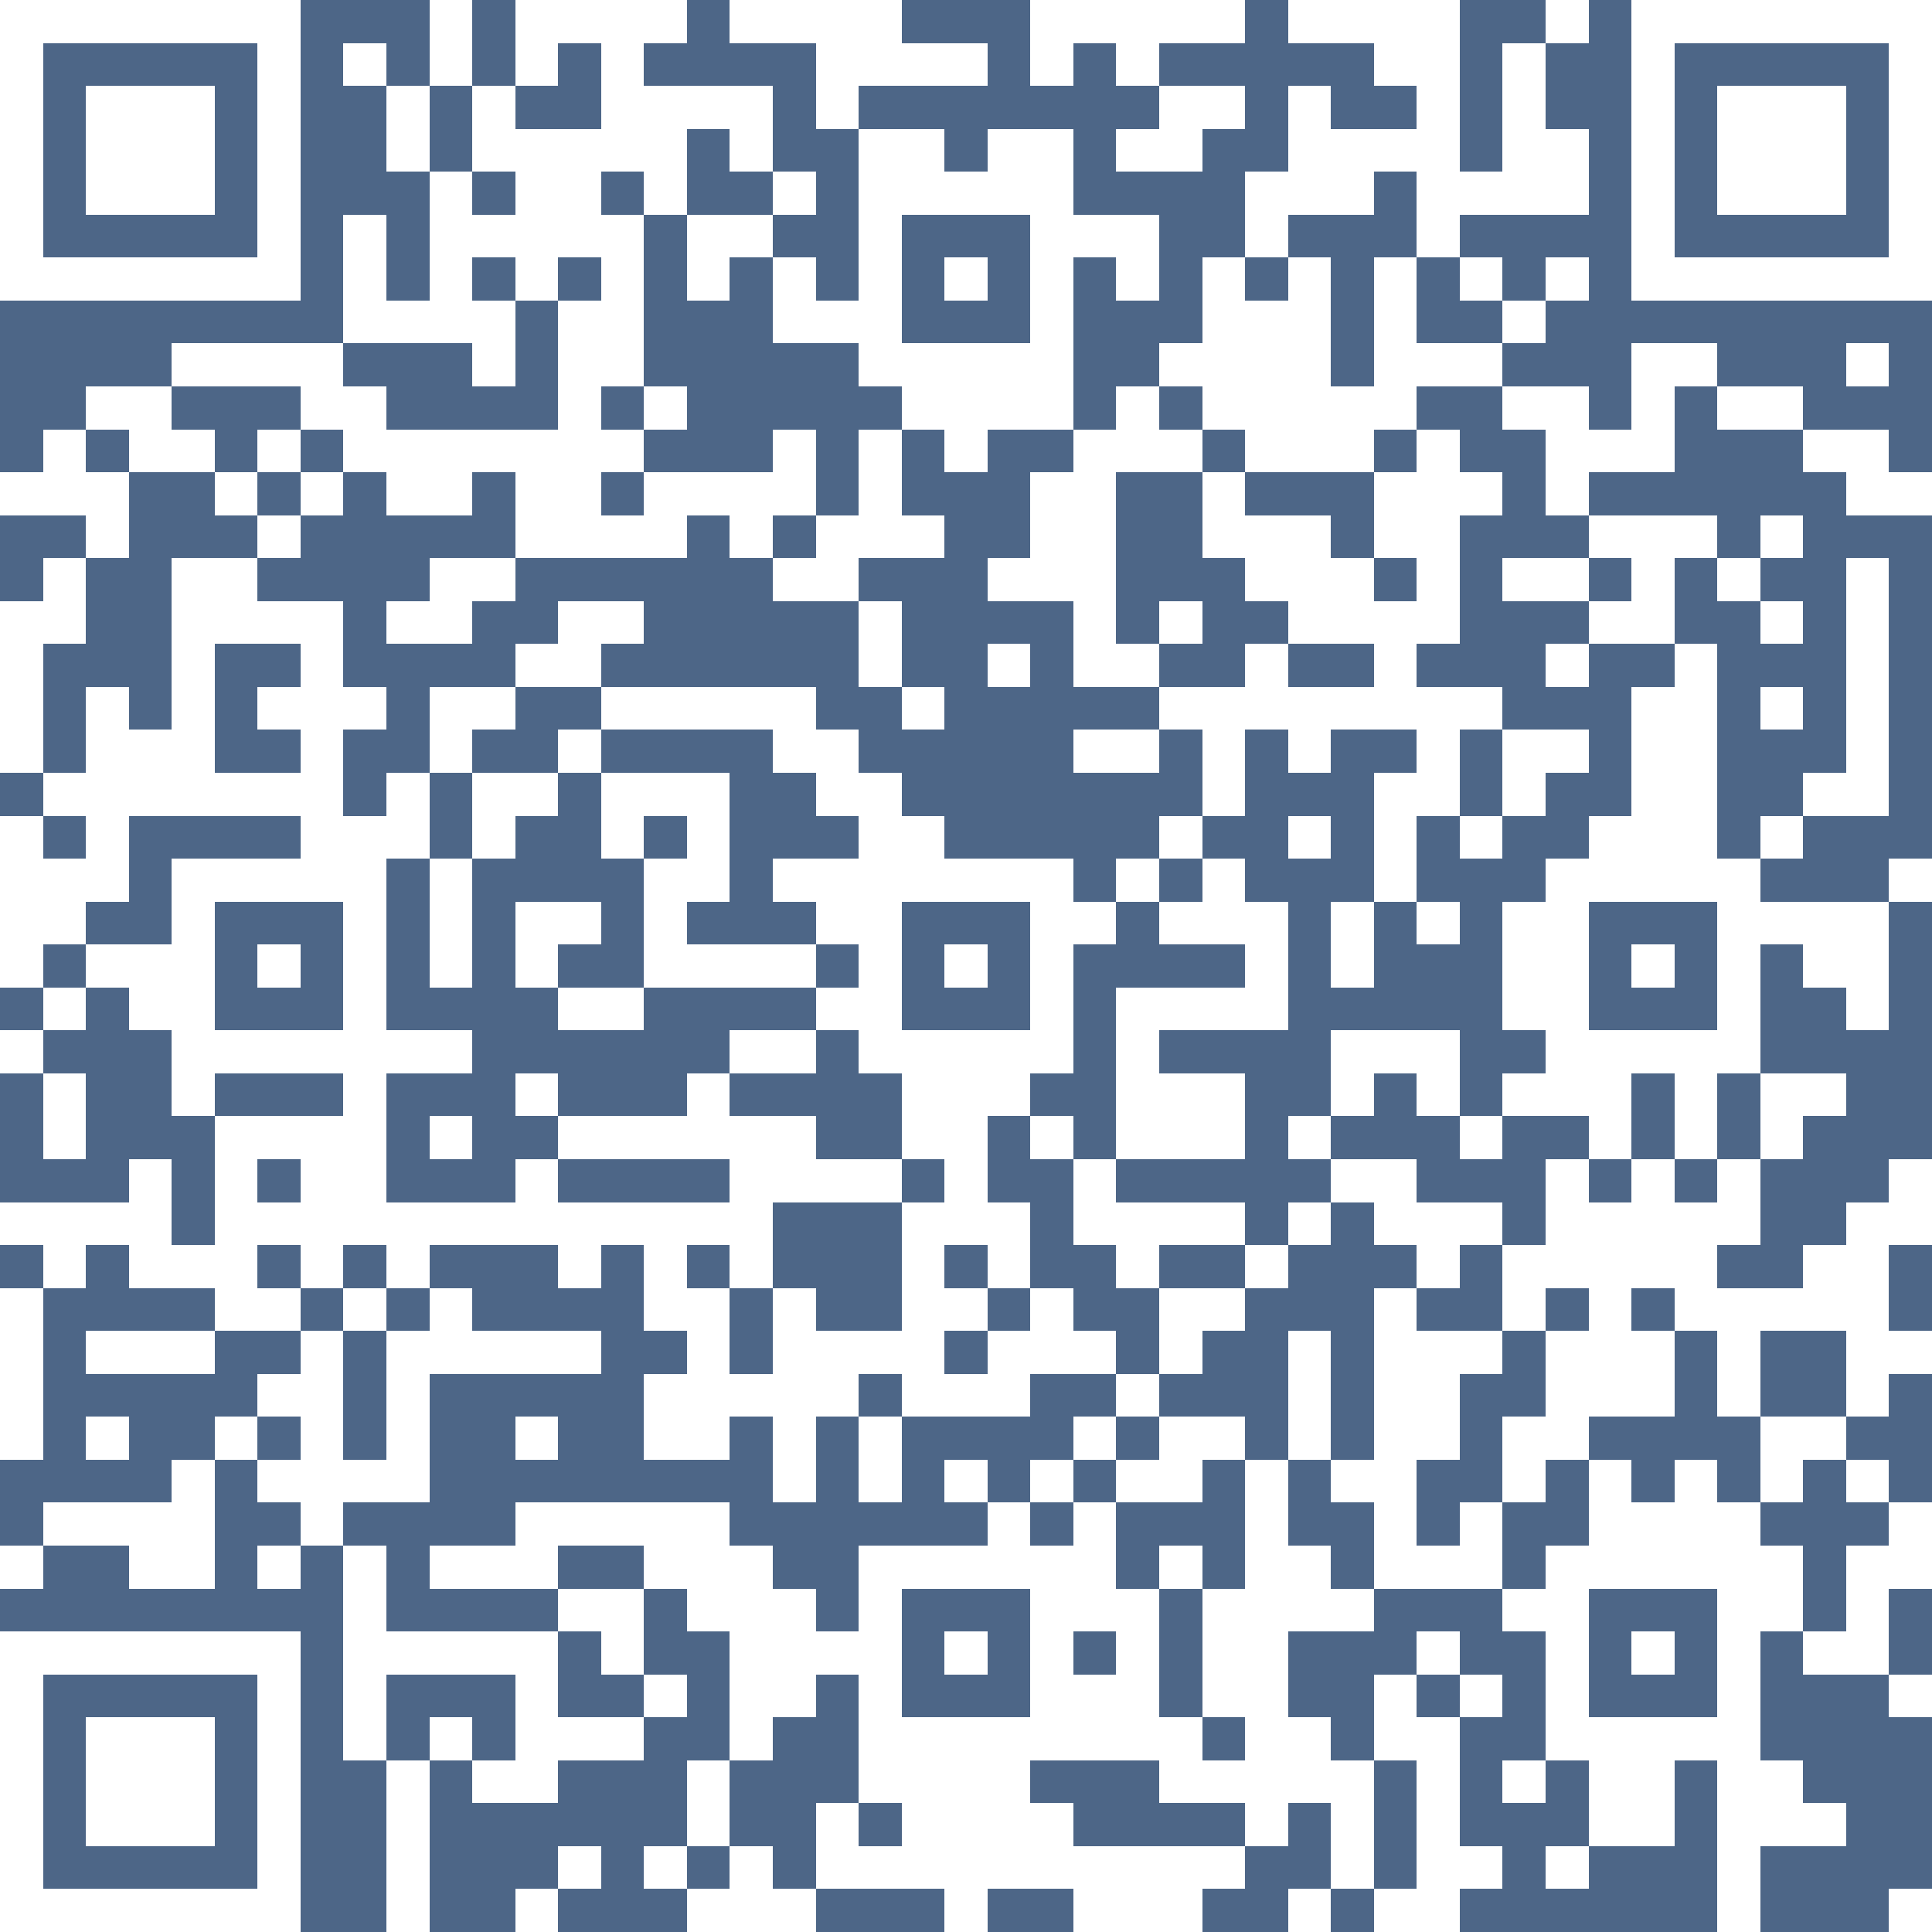 <svg xmlns="http://www.w3.org/2000/svg" xmlns:xlink="http://www.w3.org/1999/xlink" version="1.1" shape-rendering="crispEdges" viewBox="0 0 45 45"><rect x="0" y="0" height="45" width="45" fill="#4d6687"/><rect x="0" y="0" height="1" width="7" fill="#ffffff"/><rect x="10" y="0" height="2" width="1" fill="#ffffff"/><rect x="12" y="0" height="1" width="4" fill="#ffffff"/><rect x="17" y="0" height="1" width="4" fill="#ffffff"/><rect x="24" y="0" height="1" width="5" fill="#ffffff"/><rect x="30" y="0" height="1" width="4" fill="#ffffff"/><rect x="36" y="0" height="1" width="1" fill="#ffffff"/><rect x="38" y="0" height="1" width="7" fill="#ffffff"/><rect x="0" y="1" height="6" width="1" fill="#ffffff"/><rect x="6" y="1" height="6" width="1" fill="#ffffff"/><rect x="8" y="1" height="1" width="1" fill="#ffffff"/><rect x="12" y="1" height="1" width="1" fill="#ffffff"/><rect x="14" y="1" height="3" width="1" fill="#ffffff"/><rect x="19" y="1" height="1" width="4" fill="#ffffff"/><rect x="24" y="1" height="1" width="1" fill="#ffffff"/><rect x="26" y="1" height="1" width="1" fill="#ffffff"/><rect x="32" y="1" height="1" width="2" fill="#ffffff"/><rect x="35" y="1" height="4" width="1" fill="#ffffff"/><rect x="38" y="1" height="6" width="1" fill="#ffffff"/><rect x="44" y="1" height="6" width="1" fill="#ffffff"/><rect x="2" y="2" height="3" width="3" fill="#ffffff"/><rect x="9" y="2" height="2" width="1" fill="#ffffff"/><rect x="11" y="2" height="2" width="1" fill="#ffffff"/><rect x="15" y="2" height="1" width="3" fill="#ffffff"/><rect x="19" y="2" height="1" width="1" fill="#ffffff"/><rect x="27" y="2" height="1" width="2" fill="#ffffff"/><rect x="30" y="2" height="3" width="1" fill="#ffffff"/><rect x="33" y="2" height="4" width="1" fill="#ffffff"/><rect x="40" y="2" height="3" width="3" fill="#ffffff"/><rect x="12" y="3" height="3" width="2" fill="#ffffff"/><rect x="15" y="3" height="2" width="1" fill="#ffffff"/><rect x="17" y="3" height="1" width="1" fill="#ffffff"/><rect x="20" y="3" height="2" width="2" fill="#ffffff"/><rect x="23" y="3" height="2" width="2" fill="#ffffff"/><rect x="26" y="3" height="1" width="2" fill="#ffffff"/><rect x="31" y="3" height="1" width="2" fill="#ffffff"/><rect x="36" y="3" height="2" width="1" fill="#ffffff"/><rect x="10" y="4" height="4" width="1" fill="#ffffff"/><rect x="18" y="4" height="1" width="1" fill="#ffffff"/><rect x="22" y="4" height="1" width="1" fill="#ffffff"/><rect x="29" y="4" height="2" width="1" fill="#ffffff"/><rect x="31" y="4" height="1" width="1" fill="#ffffff"/><rect x="34" y="4" height="1" width="1" fill="#ffffff"/><rect x="8" y="5" height="3" width="1" fill="#ffffff"/><rect x="11" y="5" height="1" width="1" fill="#ffffff"/><rect x="14" y="5" height="4" width="1" fill="#ffffff"/><rect x="16" y="5" height="1" width="2" fill="#ffffff"/><rect x="20" y="5" height="4" width="1" fill="#ffffff"/><rect x="24" y="5" height="1" width="3" fill="#ffffff"/><rect x="1" y="6" height="1" width="5" fill="#ffffff"/><rect x="12" y="6" height="1" width="1" fill="#ffffff"/><rect x="16" y="6" height="1" width="1" fill="#ffffff"/><rect x="18" y="6" height="2" width="1" fill="#ffffff"/><rect x="22" y="6" height="1" width="1" fill="#ffffff"/><rect x="24" y="6" height="4" width="1" fill="#ffffff"/><rect x="26" y="6" height="1" width="1" fill="#ffffff"/><rect x="28" y="6" height="4" width="1" fill="#ffffff"/><rect x="30" y="6" height="5" width="1" fill="#ffffff"/><rect x="32" y="6" height="4" width="1" fill="#ffffff"/><rect x="34" y="6" height="1" width="1" fill="#ffffff"/><rect x="36" y="6" height="1" width="1" fill="#ffffff"/><rect x="39" y="6" height="1" width="5" fill="#ffffff"/><rect x="9" y="7" height="1" width="1" fill="#ffffff"/><rect x="11" y="7" height="2" width="1" fill="#ffffff"/><rect x="13" y="7" height="6" width="1" fill="#ffffff"/><rect x="19" y="7" height="1" width="1" fill="#ffffff"/><rect x="29" y="7" height="4" width="1" fill="#ffffff"/><rect x="35" y="7" height="1" width="1" fill="#ffffff"/><rect x="4" y="8" height="1" width="4" fill="#ffffff"/><rect x="21" y="8" height="2" width="3" fill="#ffffff"/><rect x="27" y="8" height="1" width="1" fill="#ffffff"/><rect x="33" y="8" height="1" width="2" fill="#ffffff"/><rect x="38" y="8" height="1" width="2" fill="#ffffff"/><rect x="43" y="8" height="1" width="1" fill="#ffffff"/><rect x="2" y="9" height="1" width="2" fill="#ffffff"/><rect x="7" y="9" height="1" width="2" fill="#ffffff"/><rect x="15" y="9" height="1" width="1" fill="#ffffff"/><rect x="26" y="9" height="2" width="1" fill="#ffffff"/><rect x="31" y="9" height="2" width="1" fill="#ffffff"/><rect x="35" y="9" height="1" width="2" fill="#ffffff"/><rect x="38" y="9" height="2" width="1" fill="#ffffff"/><rect x="40" y="9" height="1" width="2" fill="#ffffff"/><rect x="1" y="10" height="2" width="1" fill="#ffffff"/><rect x="3" y="10" height="1" width="2" fill="#ffffff"/><rect x="6" y="10" height="1" width="1" fill="#ffffff"/><rect x="8" y="10" height="1" width="5" fill="#ffffff"/><rect x="14" y="10" height="1" width="1" fill="#ffffff"/><rect x="18" y="10" height="2" width="1" fill="#ffffff"/><rect x="20" y="10" height="3" width="1" fill="#ffffff"/><rect x="22" y="10" height="1" width="1" fill="#ffffff"/><rect x="25" y="10" height="6" width="1" fill="#ffffff"/><rect x="27" y="10" height="1" width="1" fill="#ffffff"/><rect x="33" y="10" height="5" width="1" fill="#ffffff"/><rect x="36" y="10" height="1" width="2" fill="#ffffff"/><rect x="42" y="10" height="1" width="2" fill="#ffffff"/><rect x="0" y="11" height="1" width="1" fill="#ffffff"/><rect x="2" y="11" height="2" width="1" fill="#ffffff"/><rect x="5" y="11" height="1" width="1" fill="#ffffff"/><rect x="7" y="11" height="1" width="1" fill="#ffffff"/><rect x="9" y="11" height="1" width="2" fill="#ffffff"/><rect x="12" y="11" height="2" width="1" fill="#ffffff"/><rect x="15" y="11" height="1" width="3" fill="#ffffff"/><rect x="24" y="11" height="3" width="1" fill="#ffffff"/><rect x="28" y="11" height="2" width="1" fill="#ffffff"/><rect x="32" y="11" height="2" width="1" fill="#ffffff"/><rect x="34" y="11" height="1" width="1" fill="#ffffff"/><rect x="36" y="11" height="1" width="1" fill="#ffffff"/><rect x="43" y="11" height="1" width="2" fill="#ffffff"/><rect x="6" y="12" height="1" width="1" fill="#ffffff"/><rect x="14" y="12" height="1" width="2" fill="#ffffff"/><rect x="17" y="12" height="1" width="1" fill="#ffffff"/><rect x="19" y="12" height="2" width="1" fill="#ffffff"/><rect x="21" y="12" height="1" width="1" fill="#ffffff"/><rect x="29" y="12" height="2" width="2" fill="#ffffff"/><rect x="37" y="12" height="1" width="3" fill="#ffffff"/><rect x="41" y="12" height="1" width="1" fill="#ffffff"/><rect x="1" y="13" height="2" width="1" fill="#ffffff"/><rect x="4" y="13" height="2" width="2" fill="#ffffff"/><rect x="10" y="13" height="1" width="2" fill="#ffffff"/><rect x="18" y="13" height="1" width="1" fill="#ffffff"/><rect x="23" y="13" height="1" width="1" fill="#ffffff"/><rect x="31" y="13" height="2" width="1" fill="#ffffff"/><rect x="35" y="13" height="1" width="2" fill="#ffffff"/><rect x="38" y="13" height="2" width="1" fill="#ffffff"/><rect x="40" y="13" height="1" width="1" fill="#ffffff"/><rect x="43" y="13" height="6" width="1" fill="#ffffff"/><rect x="0" y="14" height="4" width="1" fill="#ffffff"/><rect x="6" y="14" height="1" width="2" fill="#ffffff"/><rect x="9" y="14" height="1" width="2" fill="#ffffff"/><rect x="13" y="14" height="1" width="2" fill="#ffffff"/><rect x="20" y="14" height="2" width="1" fill="#ffffff"/><rect x="27" y="14" height="1" width="1" fill="#ffffff"/><rect x="30" y="14" height="1" width="1" fill="#ffffff"/><rect x="32" y="14" height="3" width="1" fill="#ffffff"/><rect x="37" y="14" height="1" width="1" fill="#ffffff"/><rect x="41" y="14" height="1" width="1" fill="#ffffff"/><rect x="4" y="15" height="4" width="1" fill="#ffffff"/><rect x="7" y="15" height="6" width="1" fill="#ffffff"/><rect x="12" y="15" height="1" width="2" fill="#ffffff"/><rect x="23" y="15" height="1" width="1" fill="#ffffff"/><rect x="26" y="15" height="1" width="1" fill="#ffffff"/><rect x="29" y="15" height="2" width="1" fill="#ffffff"/><rect x="36" y="15" height="1" width="1" fill="#ffffff"/><rect x="39" y="15" height="6" width="1" fill="#ffffff"/><rect x="2" y="16" height="5" width="1" fill="#ffffff"/><rect x="6" y="16" height="1" width="1" fill="#ffffff"/><rect x="8" y="16" height="1" width="1" fill="#ffffff"/><rect x="10" y="16" height="1" width="2" fill="#ffffff"/><rect x="14" y="16" height="1" width="5" fill="#ffffff"/><rect x="21" y="16" height="1" width="1" fill="#ffffff"/><rect x="27" y="16" height="1" width="2" fill="#ffffff"/><rect x="30" y="16" height="1" width="2" fill="#ffffff"/><rect x="33" y="16" height="1" width="2" fill="#ffffff"/><rect x="38" y="16" height="5" width="1" fill="#ffffff"/><rect x="41" y="16" height="1" width="1" fill="#ffffff"/><rect x="3" y="17" height="2" width="1" fill="#ffffff"/><rect x="10" y="17" height="1" width="1" fill="#ffffff"/><rect x="13" y="17" height="1" width="1" fill="#ffffff"/><rect x="18" y="17" height="1" width="2" fill="#ffffff"/><rect x="25" y="17" height="1" width="2" fill="#ffffff"/><rect x="28" y="17" height="2" width="1" fill="#ffffff"/><rect x="30" y="17" height="1" width="1" fill="#ffffff"/><rect x="33" y="17" height="2" width="1" fill="#ffffff"/><rect x="35" y="17" height="1" width="2" fill="#ffffff"/><rect x="1" y="18" height="1" width="1" fill="#ffffff"/><rect x="5" y="18" height="1" width="2" fill="#ffffff"/><rect x="9" y="18" height="2" width="1" fill="#ffffff"/><rect x="11" y="18" height="1" width="2" fill="#ffffff"/><rect x="14" y="18" height="1" width="3" fill="#ffffff"/><rect x="19" y="18" height="1" width="2" fill="#ffffff"/><rect x="32" y="18" height="3" width="1" fill="#ffffff"/><rect x="35" y="18" height="1" width="1" fill="#ffffff"/><rect x="42" y="18" height="1" width="1" fill="#ffffff"/><rect x="0" y="19" height="4" width="1" fill="#ffffff"/><rect x="8" y="19" height="10" width="1" fill="#ffffff"/><rect x="11" y="19" height="1" width="1" fill="#ffffff"/><rect x="14" y="19" height="1" width="1" fill="#ffffff"/><rect x="16" y="19" height="2" width="1" fill="#ffffff"/><rect x="20" y="19" height="2" width="2" fill="#ffffff"/><rect x="27" y="19" height="1" width="1" fill="#ffffff"/><rect x="30" y="19" height="1" width="1" fill="#ffffff"/><rect x="34" y="19" height="1" width="1" fill="#ffffff"/><rect x="37" y="19" height="2" width="1" fill="#ffffff"/><rect x="41" y="19" height="1" width="1" fill="#ffffff"/><rect x="1" y="20" height="2" width="1" fill="#ffffff"/><rect x="4" y="20" height="1" width="3" fill="#ffffff"/><rect x="10" y="20" height="3" width="1" fill="#ffffff"/><rect x="15" y="20" height="3" width="1" fill="#ffffff"/><rect x="18" y="20" height="1" width="2" fill="#ffffff"/><rect x="22" y="20" height="1" width="3" fill="#ffffff"/><rect x="26" y="20" height="1" width="1" fill="#ffffff"/><rect x="28" y="20" height="2" width="1" fill="#ffffff"/><rect x="36" y="20" height="6" width="1" fill="#ffffff"/><rect x="40" y="20" height="5" width="1" fill="#ffffff"/><rect x="44" y="20" height="1" width="1" fill="#ffffff"/><rect x="4" y="21" height="5" width="1" fill="#ffffff"/><rect x="12" y="21" height="1" width="2" fill="#ffffff"/><rect x="19" y="21" height="1" width="2" fill="#ffffff"/><rect x="24" y="21" height="1" width="2" fill="#ffffff"/><rect x="27" y="21" height="1" width="1" fill="#ffffff"/><rect x="29" y="21" height="3" width="1" fill="#ffffff"/><rect x="31" y="21" height="2" width="1" fill="#ffffff"/><rect x="33" y="21" height="1" width="1" fill="#ffffff"/><rect x="35" y="21" height="3" width="1" fill="#ffffff"/><rect x="41" y="21" height="1" width="3" fill="#ffffff"/><rect x="2" y="22" height="1" width="2" fill="#ffffff"/><rect x="6" y="22" height="1" width="1" fill="#ffffff"/><rect x="12" y="22" height="1" width="1" fill="#ffffff"/><rect x="16" y="22" height="1" width="3" fill="#ffffff"/><rect x="20" y="22" height="3" width="1" fill="#ffffff"/><rect x="22" y="22" height="1" width="1" fill="#ffffff"/><rect x="24" y="22" height="3" width="1" fill="#ffffff"/><rect x="38" y="22" height="1" width="1" fill="#ffffff"/><rect x="42" y="22" height="1" width="2" fill="#ffffff"/><rect x="1" y="23" height="1" width="1" fill="#ffffff"/><rect x="3" y="23" height="1" width="1" fill="#ffffff"/><rect x="13" y="23" height="1" width="2" fill="#ffffff"/><rect x="19" y="23" height="1" width="1" fill="#ffffff"/><rect x="26" y="23" height="1" width="3" fill="#ffffff"/><rect x="43" y="23" height="1" width="1" fill="#ffffff"/><rect x="0" y="24" height="1" width="1" fill="#ffffff"/><rect x="5" y="24" height="1" width="3" fill="#ffffff"/><rect x="9" y="24" height="1" width="2" fill="#ffffff"/><rect x="17" y="24" height="1" width="2" fill="#ffffff"/><rect x="21" y="24" height="2" width="3" fill="#ffffff"/><rect x="26" y="24" height="3" width="1" fill="#ffffff"/><rect x="31" y="24" height="1" width="3" fill="#ffffff"/><rect x="37" y="24" height="1" width="3" fill="#ffffff"/><rect x="1" y="25" height="2" width="1" fill="#ffffff"/><rect x="12" y="25" height="1" width="1" fill="#ffffff"/><rect x="16" y="25" height="2" width="1" fill="#ffffff"/><rect x="27" y="25" height="2" width="2" fill="#ffffff"/><rect x="31" y="25" height="1" width="1" fill="#ffffff"/><rect x="33" y="25" height="1" width="1" fill="#ffffff"/><rect x="35" y="25" height="1" width="1" fill="#ffffff"/><rect x="37" y="25" height="2" width="1" fill="#ffffff"/><rect x="39" y="25" height="2" width="1" fill="#ffffff"/><rect x="41" y="25" height="1" width="2" fill="#ffffff"/><rect x="5" y="26" height="1" width="3" fill="#ffffff"/><rect x="10" y="26" height="1" width="1" fill="#ffffff"/><rect x="13" y="26" height="1" width="3" fill="#ffffff"/><rect x="17" y="26" height="2" width="2" fill="#ffffff"/><rect x="21" y="26" height="1" width="2" fill="#ffffff"/><rect x="24" y="26" height="1" width="1" fill="#ffffff"/><rect x="30" y="26" height="1" width="1" fill="#ffffff"/><rect x="34" y="26" height="1" width="1" fill="#ffffff"/><rect x="41" y="26" height="1" width="1" fill="#ffffff"/><rect x="3" y="27" height="3" width="1" fill="#ffffff"/><rect x="5" y="27" height="4" width="1" fill="#ffffff"/><rect x="7" y="27" height="3" width="1" fill="#ffffff"/><rect x="12" y="27" height="2" width="1" fill="#ffffff"/><rect x="19" y="27" height="1" width="2" fill="#ffffff"/><rect x="22" y="27" height="2" width="1" fill="#ffffff"/><rect x="25" y="27" height="2" width="1" fill="#ffffff"/><rect x="31" y="27" height="1" width="2" fill="#ffffff"/><rect x="36" y="27" height="3" width="1" fill="#ffffff"/><rect x="38" y="27" height="3" width="1" fill="#ffffff"/><rect x="40" y="27" height="2" width="1" fill="#ffffff"/><rect x="44" y="27" height="2" width="1" fill="#ffffff"/><rect x="0" y="28" height="1" width="3" fill="#ffffff"/><rect x="6" y="28" height="1" width="1" fill="#ffffff"/><rect x="9" y="28" height="1" width="3" fill="#ffffff"/><rect x="13" y="28" height="1" width="5" fill="#ffffff"/><rect x="21" y="28" height="5" width="1" fill="#ffffff"/><rect x="23" y="28" height="2" width="1" fill="#ffffff"/><rect x="26" y="28" height="1" width="3" fill="#ffffff"/><rect x="30" y="28" height="1" width="1" fill="#ffffff"/><rect x="32" y="28" height="1" width="3" fill="#ffffff"/><rect x="37" y="28" height="5" width="1" fill="#ffffff"/><rect x="39" y="28" height="3" width="1" fill="#ffffff"/><rect x="43" y="28" height="5" width="1" fill="#ffffff"/><rect x="1" y="29" height="1" width="1" fill="#ffffff"/><rect x="4" y="29" height="1" width="1" fill="#ffffff"/><rect x="9" y="29" height="1" width="1" fill="#ffffff"/><rect x="13" y="29" height="1" width="1" fill="#ffffff"/><rect x="15" y="29" height="2" width="1" fill="#ffffff"/><rect x="17" y="29" height="1" width="1" fill="#ffffff"/><rect x="26" y="29" height="1" width="1" fill="#ffffff"/><rect x="29" y="29" height="1" width="1" fill="#ffffff"/><rect x="33" y="29" height="1" width="1" fill="#ffffff"/><rect x="35" y="29" height="2" width="1" fill="#ffffff"/><rect x="42" y="29" height="2" width="1" fill="#ffffff"/><rect x="0" y="30" height="4" width="1" fill="#ffffff"/><rect x="6" y="30" height="1" width="1" fill="#ffffff"/><rect x="8" y="30" height="1" width="1" fill="#ffffff"/><rect x="10" y="30" height="2" width="1" fill="#ffffff"/><rect x="16" y="30" height="4" width="1" fill="#ffffff"/><rect x="18" y="30" height="5" width="1" fill="#ffffff"/><rect x="22" y="30" height="1" width="1" fill="#ffffff"/><rect x="24" y="30" height="2" width="1" fill="#ffffff"/><rect x="27" y="30" height="1" width="2" fill="#ffffff"/><rect x="32" y="30" height="7" width="1" fill="#ffffff"/><rect x="40" y="30" height="1" width="2" fill="#ffffff"/><rect x="2" y="31" height="1" width="3" fill="#ffffff"/><rect x="7" y="31" height="5" width="1" fill="#ffffff"/><rect x="9" y="31" height="4" width="1" fill="#ffffff"/><rect x="11" y="31" height="1" width="3" fill="#ffffff"/><rect x="19" y="31" height="1" width="2" fill="#ffffff"/><rect x="23" y="31" height="2" width="1" fill="#ffffff"/><rect x="25" y="31" height="1" width="1" fill="#ffffff"/><rect x="27" y="31" height="1" width="1" fill="#ffffff"/><rect x="30" y="31" height="3" width="1" fill="#ffffff"/><rect x="33" y="31" height="1" width="2" fill="#ffffff"/><rect x="36" y="31" height="3" width="1" fill="#ffffff"/><rect x="38" y="31" height="2" width="1" fill="#ffffff"/><rect x="40" y="31" height="2" width="1" fill="#ffffff"/><rect x="44" y="31" height="1" width="1" fill="#ffffff"/><rect x="6" y="32" height="1" width="1" fill="#ffffff"/><rect x="15" y="32" height="2" width="1" fill="#ffffff"/><rect x="17" y="32" height="1" width="1" fill="#ffffff"/><rect x="19" y="32" height="1" width="1" fill="#ffffff"/><rect x="22" y="32" height="1" width="1" fill="#ffffff"/><rect x="26" y="32" height="1" width="1" fill="#ffffff"/><rect x="33" y="32" height="2" width="1" fill="#ffffff"/><rect x="2" y="33" height="1" width="1" fill="#ffffff"/><rect x="5" y="33" height="1" width="1" fill="#ffffff"/><rect x="12" y="33" height="1" width="1" fill="#ffffff"/><rect x="20" y="33" height="2" width="1" fill="#ffffff"/><rect x="25" y="33" height="1" width="1" fill="#ffffff"/><rect x="27" y="33" height="1" width="2" fill="#ffffff"/><rect x="35" y="33" height="2" width="1" fill="#ffffff"/><rect x="41" y="33" height="1" width="2" fill="#ffffff"/><rect x="4" y="34" height="3" width="1" fill="#ffffff"/><rect x="6" y="34" height="1" width="1" fill="#ffffff"/><rect x="8" y="34" height="1" width="1" fill="#ffffff"/><rect x="22" y="34" height="1" width="1" fill="#ffffff"/><rect x="24" y="34" height="1" width="1" fill="#ffffff"/><rect x="26" y="34" height="1" width="2" fill="#ffffff"/><rect x="29" y="34" height="9" width="1" fill="#ffffff"/><rect x="31" y="34" height="1" width="1" fill="#ffffff"/><rect x="37" y="34" height="3" width="1" fill="#ffffff"/><rect x="39" y="34" height="3" width="1" fill="#ffffff"/><rect x="41" y="34" height="1" width="1" fill="#ffffff"/><rect x="43" y="34" height="1" width="1" fill="#ffffff"/><rect x="1" y="35" height="1" width="3" fill="#ffffff"/><rect x="12" y="35" height="1" width="5" fill="#ffffff"/><rect x="23" y="35" height="2" width="1" fill="#ffffff"/><rect x="25" y="35" height="3" width="1" fill="#ffffff"/><rect x="34" y="35" height="2" width="1" fill="#ffffff"/><rect x="38" y="35" height="2" width="1" fill="#ffffff"/><rect x="40" y="35" height="10" width="1" fill="#ffffff"/><rect x="44" y="35" height="2" width="1" fill="#ffffff"/><rect x="0" y="36" height="1" width="1" fill="#ffffff"/><rect x="3" y="36" height="1" width="1" fill="#ffffff"/><rect x="6" y="36" height="1" width="1" fill="#ffffff"/><rect x="8" y="36" height="5" width="1" fill="#ffffff"/><rect x="10" y="36" height="1" width="3" fill="#ffffff"/><rect x="15" y="36" height="1" width="3" fill="#ffffff"/><rect x="20" y="36" height="1" width="3" fill="#ffffff"/><rect x="24" y="36" height="5" width="1" fill="#ffffff"/><rect x="27" y="36" height="1" width="1" fill="#ffffff"/><rect x="30" y="36" height="2" width="1" fill="#ffffff"/><rect x="33" y="36" height="1" width="1" fill="#ffffff"/><rect x="36" y="36" height="5" width="1" fill="#ffffff"/><rect x="41" y="36" height="2" width="1" fill="#ffffff"/><rect x="43" y="36" height="3" width="1" fill="#ffffff"/><rect x="13" y="37" height="1" width="2" fill="#ffffff"/><rect x="16" y="37" height="1" width="3" fill="#ffffff"/><rect x="20" y="37" height="5" width="1" fill="#ffffff"/><rect x="26" y="37" height="4" width="1" fill="#ffffff"/><rect x="28" y="37" height="3" width="1" fill="#ffffff"/><rect x="31" y="37" height="1" width="1" fill="#ffffff"/><rect x="35" y="37" height="1" width="1" fill="#ffffff"/><rect x="0" y="38" height="1" width="7" fill="#ffffff"/><rect x="9" y="38" height="1" width="4" fill="#ffffff"/><rect x="14" y="38" height="1" width="1" fill="#ffffff"/><rect x="17" y="38" height="1" width="3" fill="#ffffff"/><rect x="22" y="38" height="1" width="1" fill="#ffffff"/><rect x="33" y="38" height="1" width="1" fill="#ffffff"/><rect x="38" y="38" height="1" width="1" fill="#ffffff"/><rect x="42" y="38" height="1" width="1" fill="#ffffff"/><rect x="0" y="39" height="6" width="1" fill="#ffffff"/><rect x="6" y="39" height="6" width="1" fill="#ffffff"/><rect x="12" y="39" height="3" width="1" fill="#ffffff"/><rect x="15" y="39" height="1" width="1" fill="#ffffff"/><rect x="17" y="39" height="1" width="2" fill="#ffffff"/><rect x="25" y="39" height="2" width="1" fill="#ffffff"/><rect x="32" y="39" height="2" width="1" fill="#ffffff"/><rect x="34" y="39" height="1" width="1" fill="#ffffff"/><rect x="44" y="39" height="1" width="1" fill="#ffffff"/><rect x="2" y="40" height="3" width="3" fill="#ffffff"/><rect x="10" y="40" height="1" width="1" fill="#ffffff"/><rect x="13" y="40" height="1" width="2" fill="#ffffff"/><rect x="17" y="40" height="1" width="1" fill="#ffffff"/><rect x="21" y="40" height="4" width="3" fill="#ffffff"/><rect x="27" y="40" height="2" width="1" fill="#ffffff"/><rect x="30" y="40" height="2" width="1" fill="#ffffff"/><rect x="33" y="40" height="5" width="1" fill="#ffffff"/><rect x="37" y="40" height="1" width="3" fill="#ffffff"/><rect x="9" y="41" height="4" width="1" fill="#ffffff"/><rect x="11" y="41" height="1" width="1" fill="#ffffff"/><rect x="16" y="41" height="2" width="1" fill="#ffffff"/><rect x="28" y="41" height="1" width="1" fill="#ffffff"/><rect x="31" y="41" height="3" width="1" fill="#ffffff"/><rect x="35" y="41" height="1" width="1" fill="#ffffff"/><rect x="37" y="41" height="2" width="2" fill="#ffffff"/><rect x="41" y="41" height="2" width="1" fill="#ffffff"/><rect x="19" y="42" height="2" width="1" fill="#ffffff"/><rect x="24" y="42" height="2" width="1" fill="#ffffff"/><rect x="42" y="42" height="1" width="1" fill="#ffffff"/><rect x="13" y="43" height="1" width="1" fill="#ffffff"/><rect x="15" y="43" height="1" width="1" fill="#ffffff"/><rect x="17" y="43" height="2" width="1" fill="#ffffff"/><rect x="20" y="43" height="1" width="1" fill="#ffffff"/><rect x="25" y="43" height="1" width="4" fill="#ffffff"/><rect x="34" y="43" height="1" width="1" fill="#ffffff"/><rect x="36" y="43" height="1" width="1" fill="#ffffff"/><rect x="1" y="44" height="1" width="5" fill="#ffffff"/><rect x="12" y="44" height="1" width="1" fill="#ffffff"/><rect x="16" y="44" height="1" width="1" fill="#ffffff"/><rect x="18" y="44" height="1" width="1" fill="#ffffff"/><rect x="22" y="44" height="1" width="1" fill="#ffffff"/><rect x="25" y="44" height="1" width="3" fill="#ffffff"/><rect x="30" y="44" height="1" width="1" fill="#ffffff"/><rect x="32" y="44" height="1" width="1" fill="#ffffff"/><rect x="44" y="44" height="1" width="1" fill="#ffffff"/></svg>